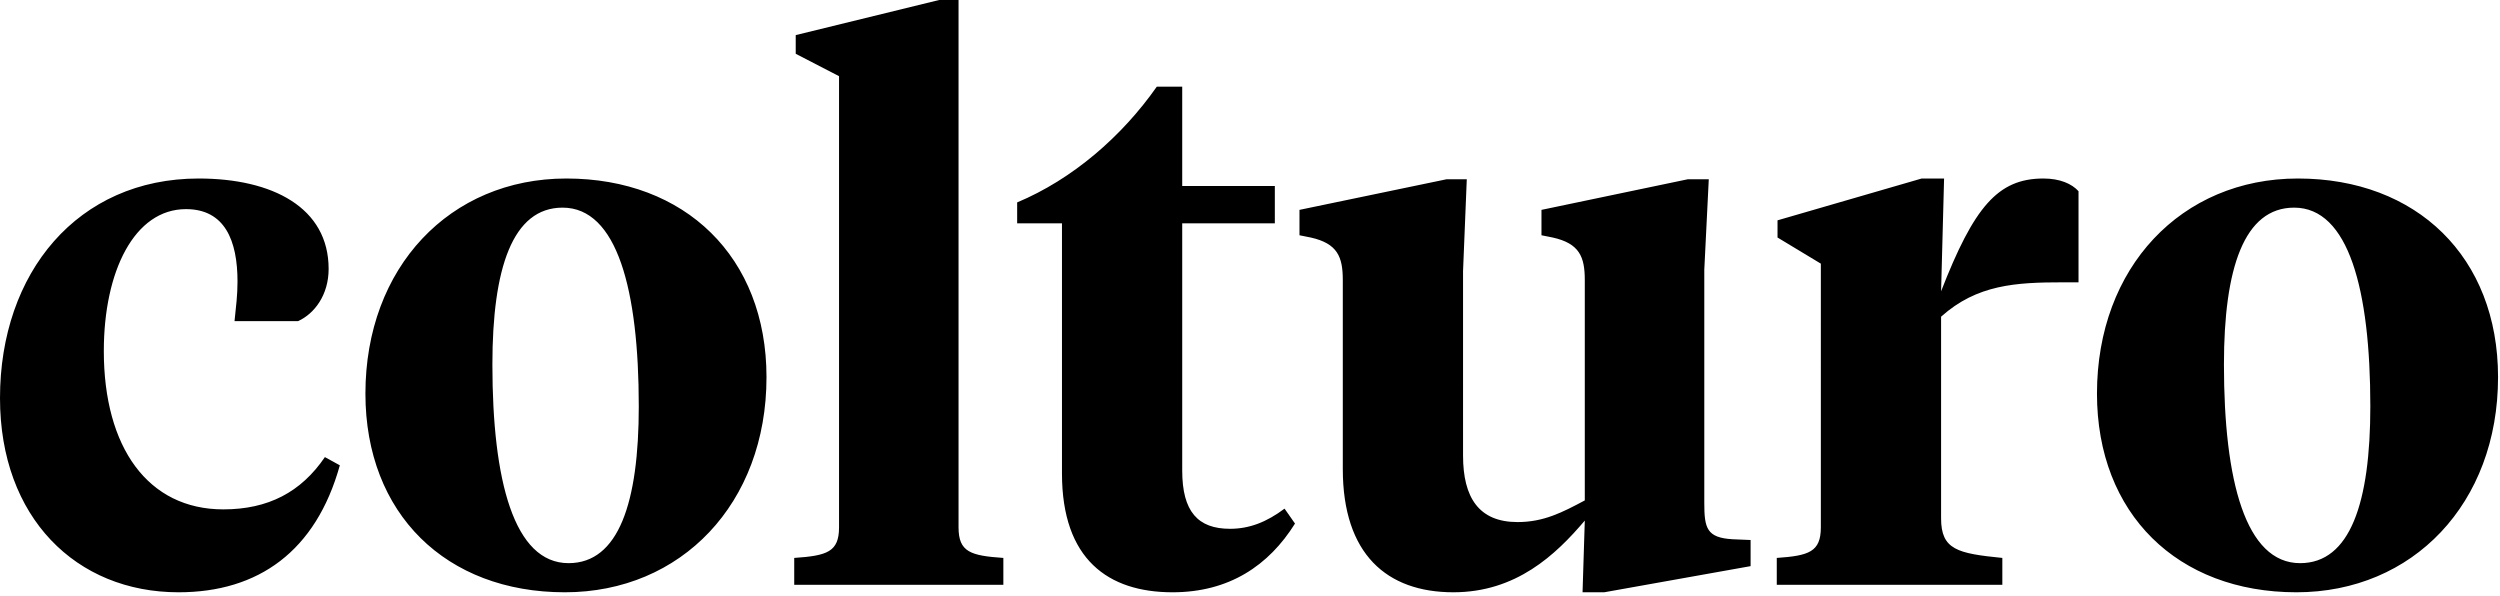 <svg xmlns="http://www.w3.org/2000/svg" width="482" height="115" fill="none"><path fill="#000" d="M20.016 67.68c0 18.576 8.496 30.528 23.04 30.528 8.64 0 14.976-3.312 19.584-10.08l2.88 1.584c-4.608 16.56-15.696 24.48-31.104 24.48C14.688 114.192 0 99.792 0 76.752 0 52.56 14.976 34.416 38.304 34.416c14.256 0 25.056 5.616 25.056 17.424 0 5.04-2.736 8.64-5.904 10.08h-12.24c.288-2.736.576-5.04.576-7.632 0-7.92-2.448-13.968-9.936-13.968-9.936 0-15.84 11.952-15.84 27.36Zm89.605 40.896c9.648 0 13.536-11.664 13.536-30.24 0-22.464-4.176-38.304-14.688-38.304-9.648 0-13.536 11.664-13.536 30.24 0 22.464 4.176 38.304 14.688 38.304Zm-.72 5.616c-22.896 0-38.448-15.12-38.448-38.304 0-24.336 16.272-41.472 38.736-41.472 22.896 0 38.592 15.12 38.592 38.304 0 24.336-16.416 41.472-38.88 41.472ZM184.807 0v101.664c0 4.752 2.304 5.472 8.64 5.904v5.184h-40.32v-5.184c6.336-.432 8.64-1.152 8.64-5.904V14.688l-8.352-4.32v-3.6L181.063 0h3.744Zm43.125 16.704v19.152h17.856v7.2h-17.856V90.72c0 7.92 3.024 11.232 9.216 11.232 3.744 0 7.056-1.296 10.512-3.888l2.016 2.88c-5.04 8.064-12.672 13.248-23.616 13.248-12.384 0-21.312-6.336-21.312-22.896v-48.24h-8.64v-4.032c10.656-4.464 20.16-12.672 26.928-22.32h4.896Zm100.656 35.28v44.928c0 4.896.432 6.768 5.472 7.056l3.456.144v5.04l-28.224 5.04h-4.176l.432-13.824c-5.616 6.624-13.248 13.824-25.344 13.824-12.816 0-21.312-7.344-21.312-23.76V54c0-4.464-1.008-7.056-6.192-8.208l-2.16-.432v-4.896l28.368-5.904h3.888l-.72 17.712V87.84c0 8.064 3.024 12.816 10.512 12.816 5.04 0 8.64-1.872 12.96-4.176V54c0-4.464-1.008-7.056-6.192-8.208l-2.16-.432v-4.896l28.224-5.904h4.032l-.864 17.424Zm45.654 9.072v38.88c0 6.048 3.169 6.768 11.809 7.632v5.184h-43.489v-5.184c6.193-.432 8.497-1.152 8.497-5.904V50.832l-8.352-5.04V42.48l27.792-8.064h4.32l-.577 21.744c6.336-16.272 10.944-21.744 19.728-21.744 3.168 0 5.472 1.008 6.768 2.448v17.568h-3.023c-9.072 0-16.561.432-23.473 6.624Zm69.223 47.52c9.648 0 13.536-11.664 13.536-30.24 0-22.464-4.176-38.304-14.688-38.304-9.648 0-13.536 11.664-13.536 30.24 0 22.464 4.176 38.304 14.688 38.304Zm-.72 5.616c-22.896 0-38.448-15.12-38.448-38.304 0-24.336 16.272-41.472 38.736-41.472 22.896 0 38.592 15.12 38.592 38.304 0 24.336-16.416 41.472-38.88 41.472Z" style="fill:#000;fill-opacity:1"/></svg>